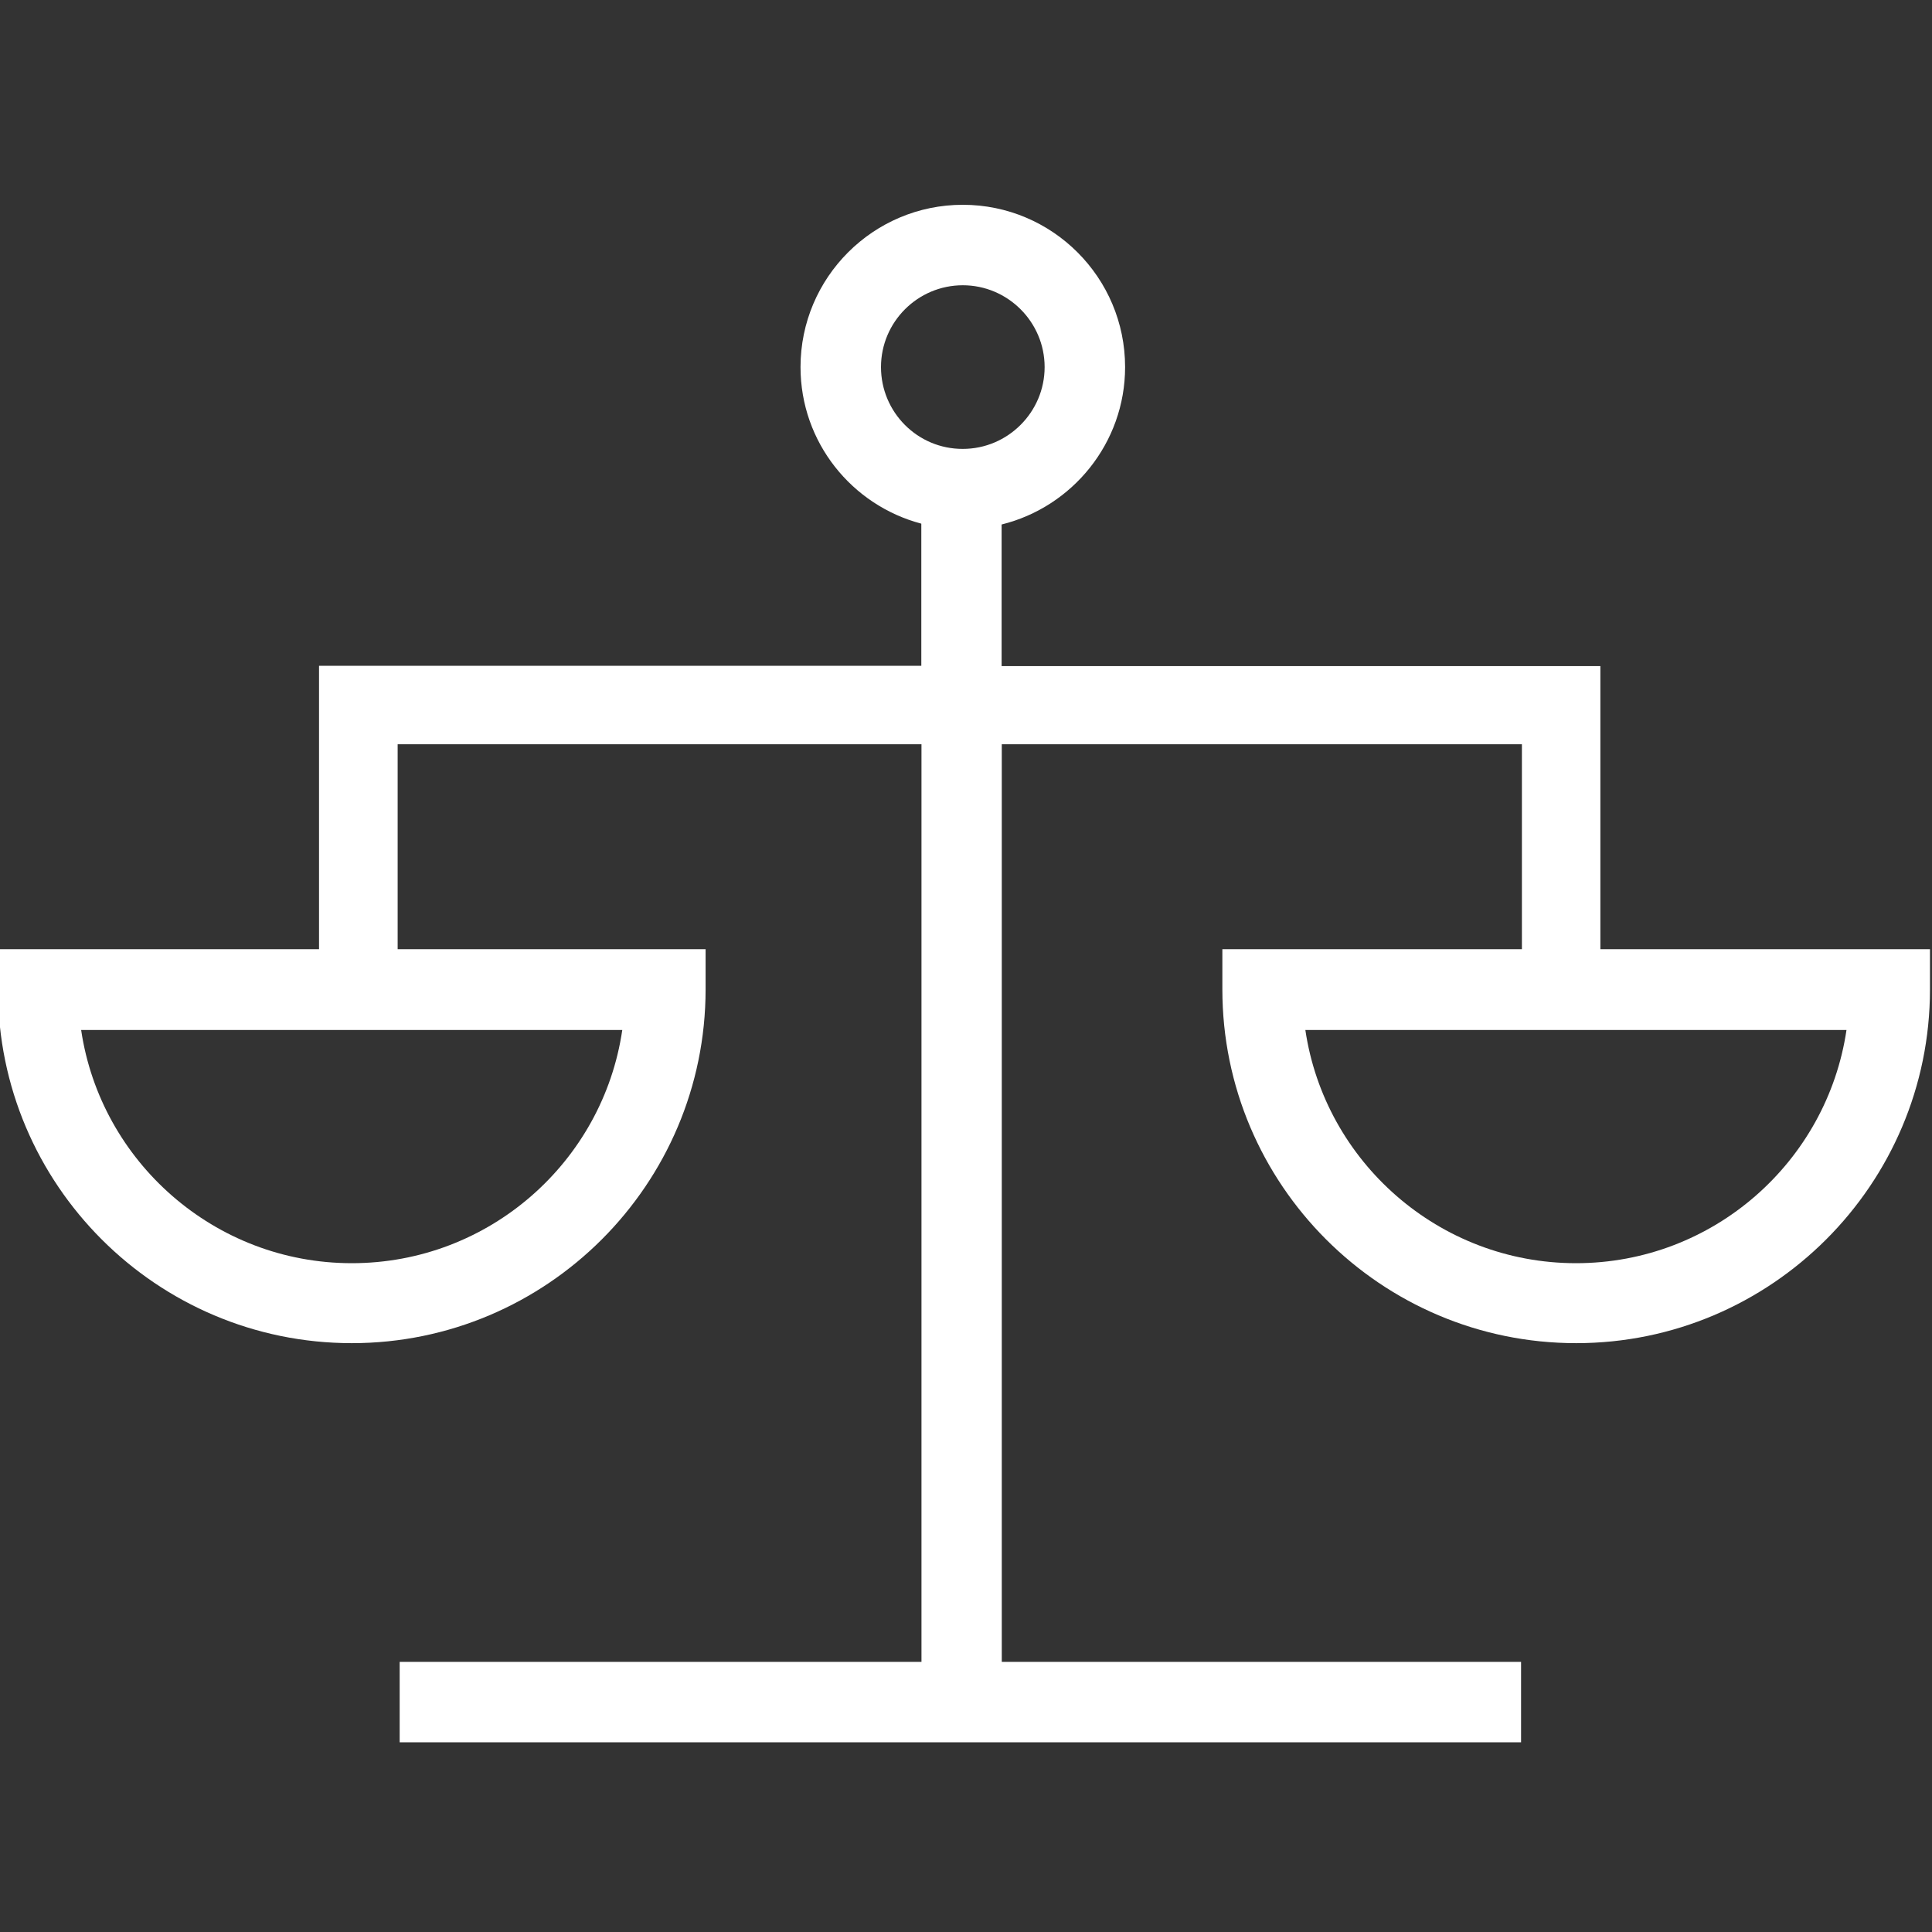 <?xml version="1.0" encoding="UTF-8"?><svg id="a" xmlns="http://www.w3.org/2000/svg" viewBox="0 0 115 115"><rect x="0" y="0" width="115" height="115" fill="#333333" stroke="none"/><path d="M95.26,56.52v-16.87h-35.64v-8.43c4.21-1.04,7.35-4.85,7.35-9.37,0-5.33-4.33-9.66-9.66-9.66s-9.66,4.33-9.66,9.66c0,4.48,3.06,8.23,7.19,9.32v8.46H18.99v16.87H-.12v2.39c0,11.62,9.45,21.06,21.06,21.06s21.06-9.45,21.06-21.06v-2.39h-18.33v-12.2h31.18v54.62h-31.06v4.79h66.75v-4.79h-30.91v-54.62h30.96v12.2h-17.83v2.39c0,11.62,9.45,21.06,21.06,21.06s21.06-9.45,21.06-21.06v-2.39h-19.62ZM52.44,21.85c0-2.69,2.19-4.87,4.87-4.87s4.87,2.19,4.87,4.87-2.19,4.87-4.87,4.87c-2.69.01-4.87-2.18-4.87-4.87ZM20.94,75.19c-8.16,0-14.95-6.04-16.11-13.88h32.21c-1.15,7.84-7.92,13.88-16.1,13.88ZM93.81,75.19c-8.16,0-14.95-6.04-16.11-13.88h32.21c-1.16,7.84-7.93,13.88-16.1,13.88Z" fill="#fff"/></svg>